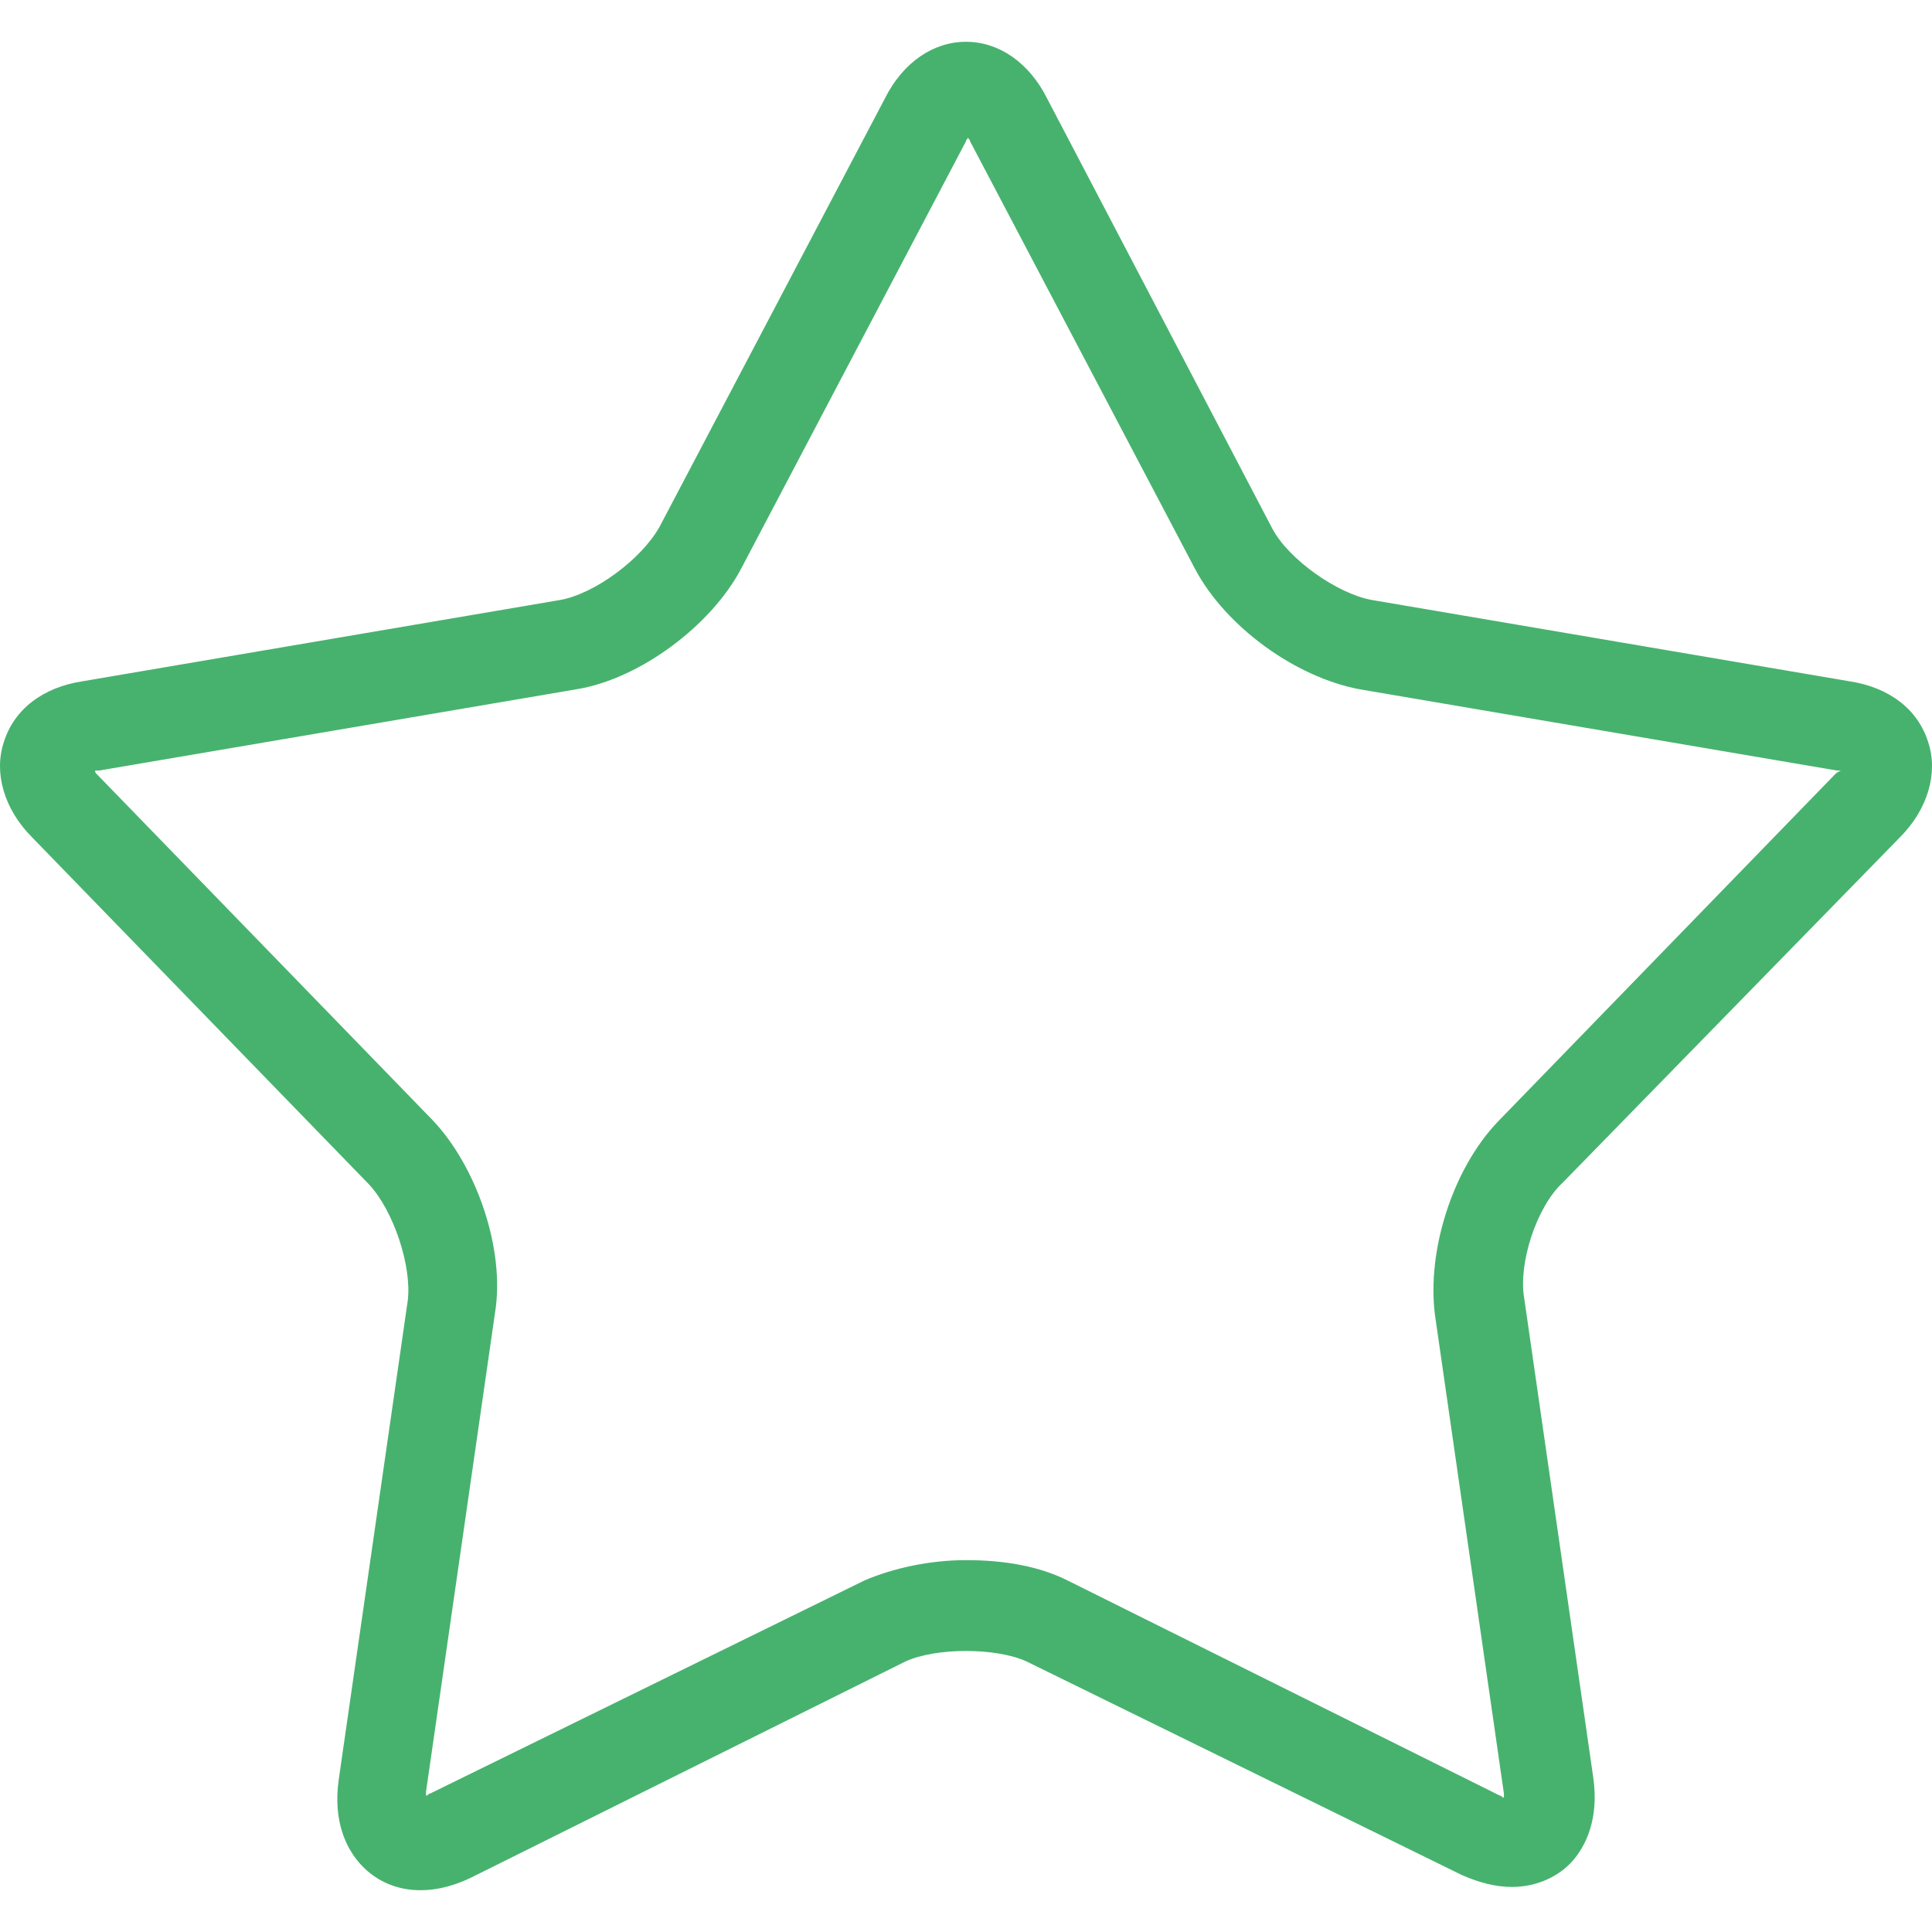 <?xml version="1.0" encoding="UTF-8"?> <svg xmlns="http://www.w3.org/2000/svg" xmlns:xlink="http://www.w3.org/1999/xlink" xmlns:svgjs="http://svgjs.com/svgjs" width="512" height="512" x="0" y="0" viewBox="0 0 380.713 380.713" style="enable-background:new 0 0 512 512" xml:space="preserve" class=""> <g> <g> <g> <path d="M374.356,165.035c5.6-5.6,7.6-12.8,5.6-18.8c-2-6.4-7.6-10.8-15.6-12l-94-16c-6.8-1.2-16.4-8-19.6-14l-44.4-84.8 c-3.6-7.2-9.6-11.2-16-11.2c-6.4,0-12.4,4-16,11.2l-44.4,84.4c-3.6,6.4-12.8,13.2-19.6,14.4l-94,16c-8,1.2-13.6,5.6-15.6,12 c-2,6,0,13.2,5.6,18.8l66.4,68.4c4.8,5.2,8.4,16,7.6,22.8l-13.6,94.4c-1.2,8.4,1.6,13.6,4,16.4c5.2,6,13.6,7.2,22.4,2.8l85.2-42.4 c6-2.8,18-2.8,24,0l85.6,42c3.6,1.6,6.8,2.4,10,2.4c4.8,0,9.2-2,12-5.2c2.4-2.8,5.2-8,4-16.4l-13.6-94.4c-1.2-6.8,2.4-18,7.6-22.8 L374.356,165.035z M295.156,221.035c-8.8,9.2-14,25.2-12.4,38l13.6,94.4c0,0.4,0,0.4,0,0.8c-0.4,0-0.4-0.4-0.8-0.4l-85.2-42.4 c-5.6-2.8-12.4-4-20-4c-7.2,0-14.4,1.6-20,4l-85.6,42c-0.4,0-0.4,0.4-0.8,0.4c0-0.4,0-0.4,0-0.8l13.6-94.4 c2-12.4-3.6-28.8-12.4-38l-66-68c-0.4-0.4-0.4-0.4-0.4-0.8c0.4,0,0.4,0,0.8,0l94-16c12.4-2,26.4-12.4,32.4-23.6l44.4-84.4 c0-0.4,0.4-0.4,0.4-0.8c0,0.4,0.4,0.4,0.4,0.8l44.4,84.4c6,11.2,19.6,21.2,32.4,23.6l94,16c0.4,0,0.4,0,0.8,0 c-0.8,0.4-0.8,0.4-1.2,0.8L295.156,221.035z" fill="#47b26e" data-original="#47b26e" class=""></path> </g> </g> <g> </g> <g> </g> <g> </g> <g> </g> <g> </g> <g> </g> <g> </g> <g> </g> <g> </g> <g> </g> <g> </g> <g> </g> <g> </g> <g> </g> <g> </g> </g> </svg> 